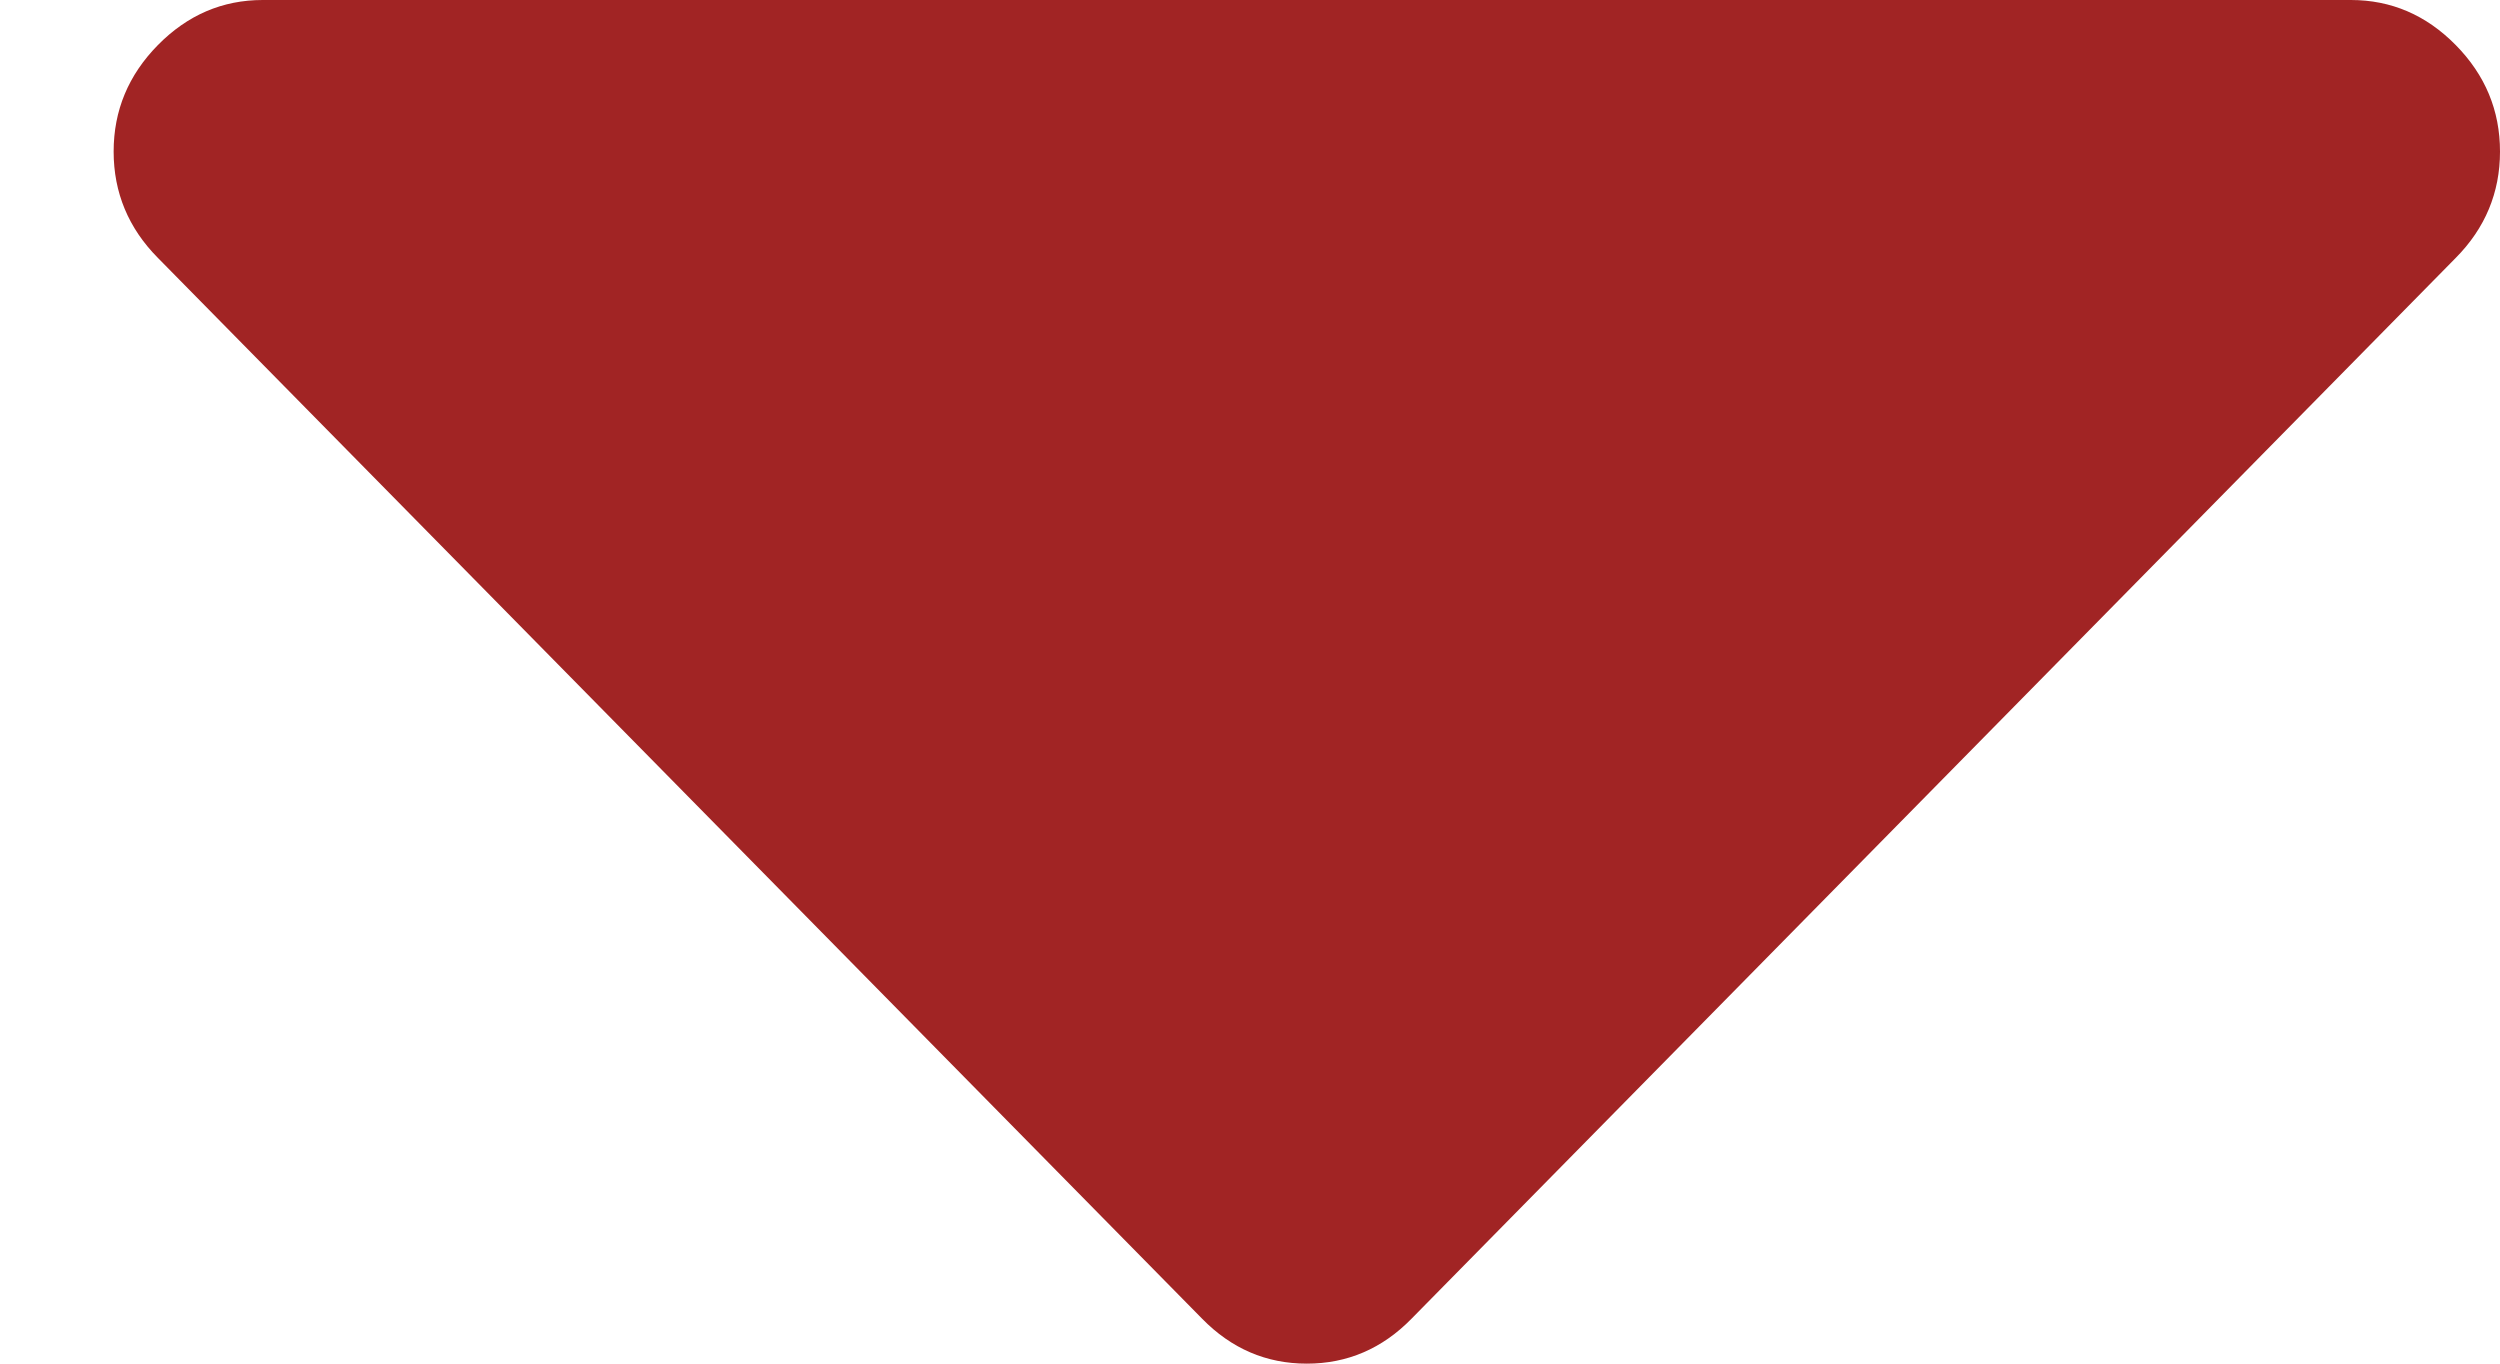 <svg width="11" height="6" viewBox="0 0 11 6" fill="none" xmlns="http://www.w3.org/2000/svg">
<path fill-rule="evenodd" clip-rule="evenodd" d="M10.805 0.198C10.935 0.33 11 0.486 11 0.667C11 0.847 10.935 1.004 10.805 1.135L6.211 5.802C6.082 5.934 5.928 6 5.75 6C5.572 6 5.418 5.934 5.289 5.802L0.695 1.135C0.565 1.004 0.5 0.847 0.5 0.667C0.5 0.486 0.565 0.33 0.695 0.198C0.825 0.066 0.979 4.39319e-07 1.156 4.31527e-07L10.344 2.87664e-08C10.521 2.09745e-08 10.675 0.066 10.805 0.198Z" fill="#A12424"/>
</svg>
